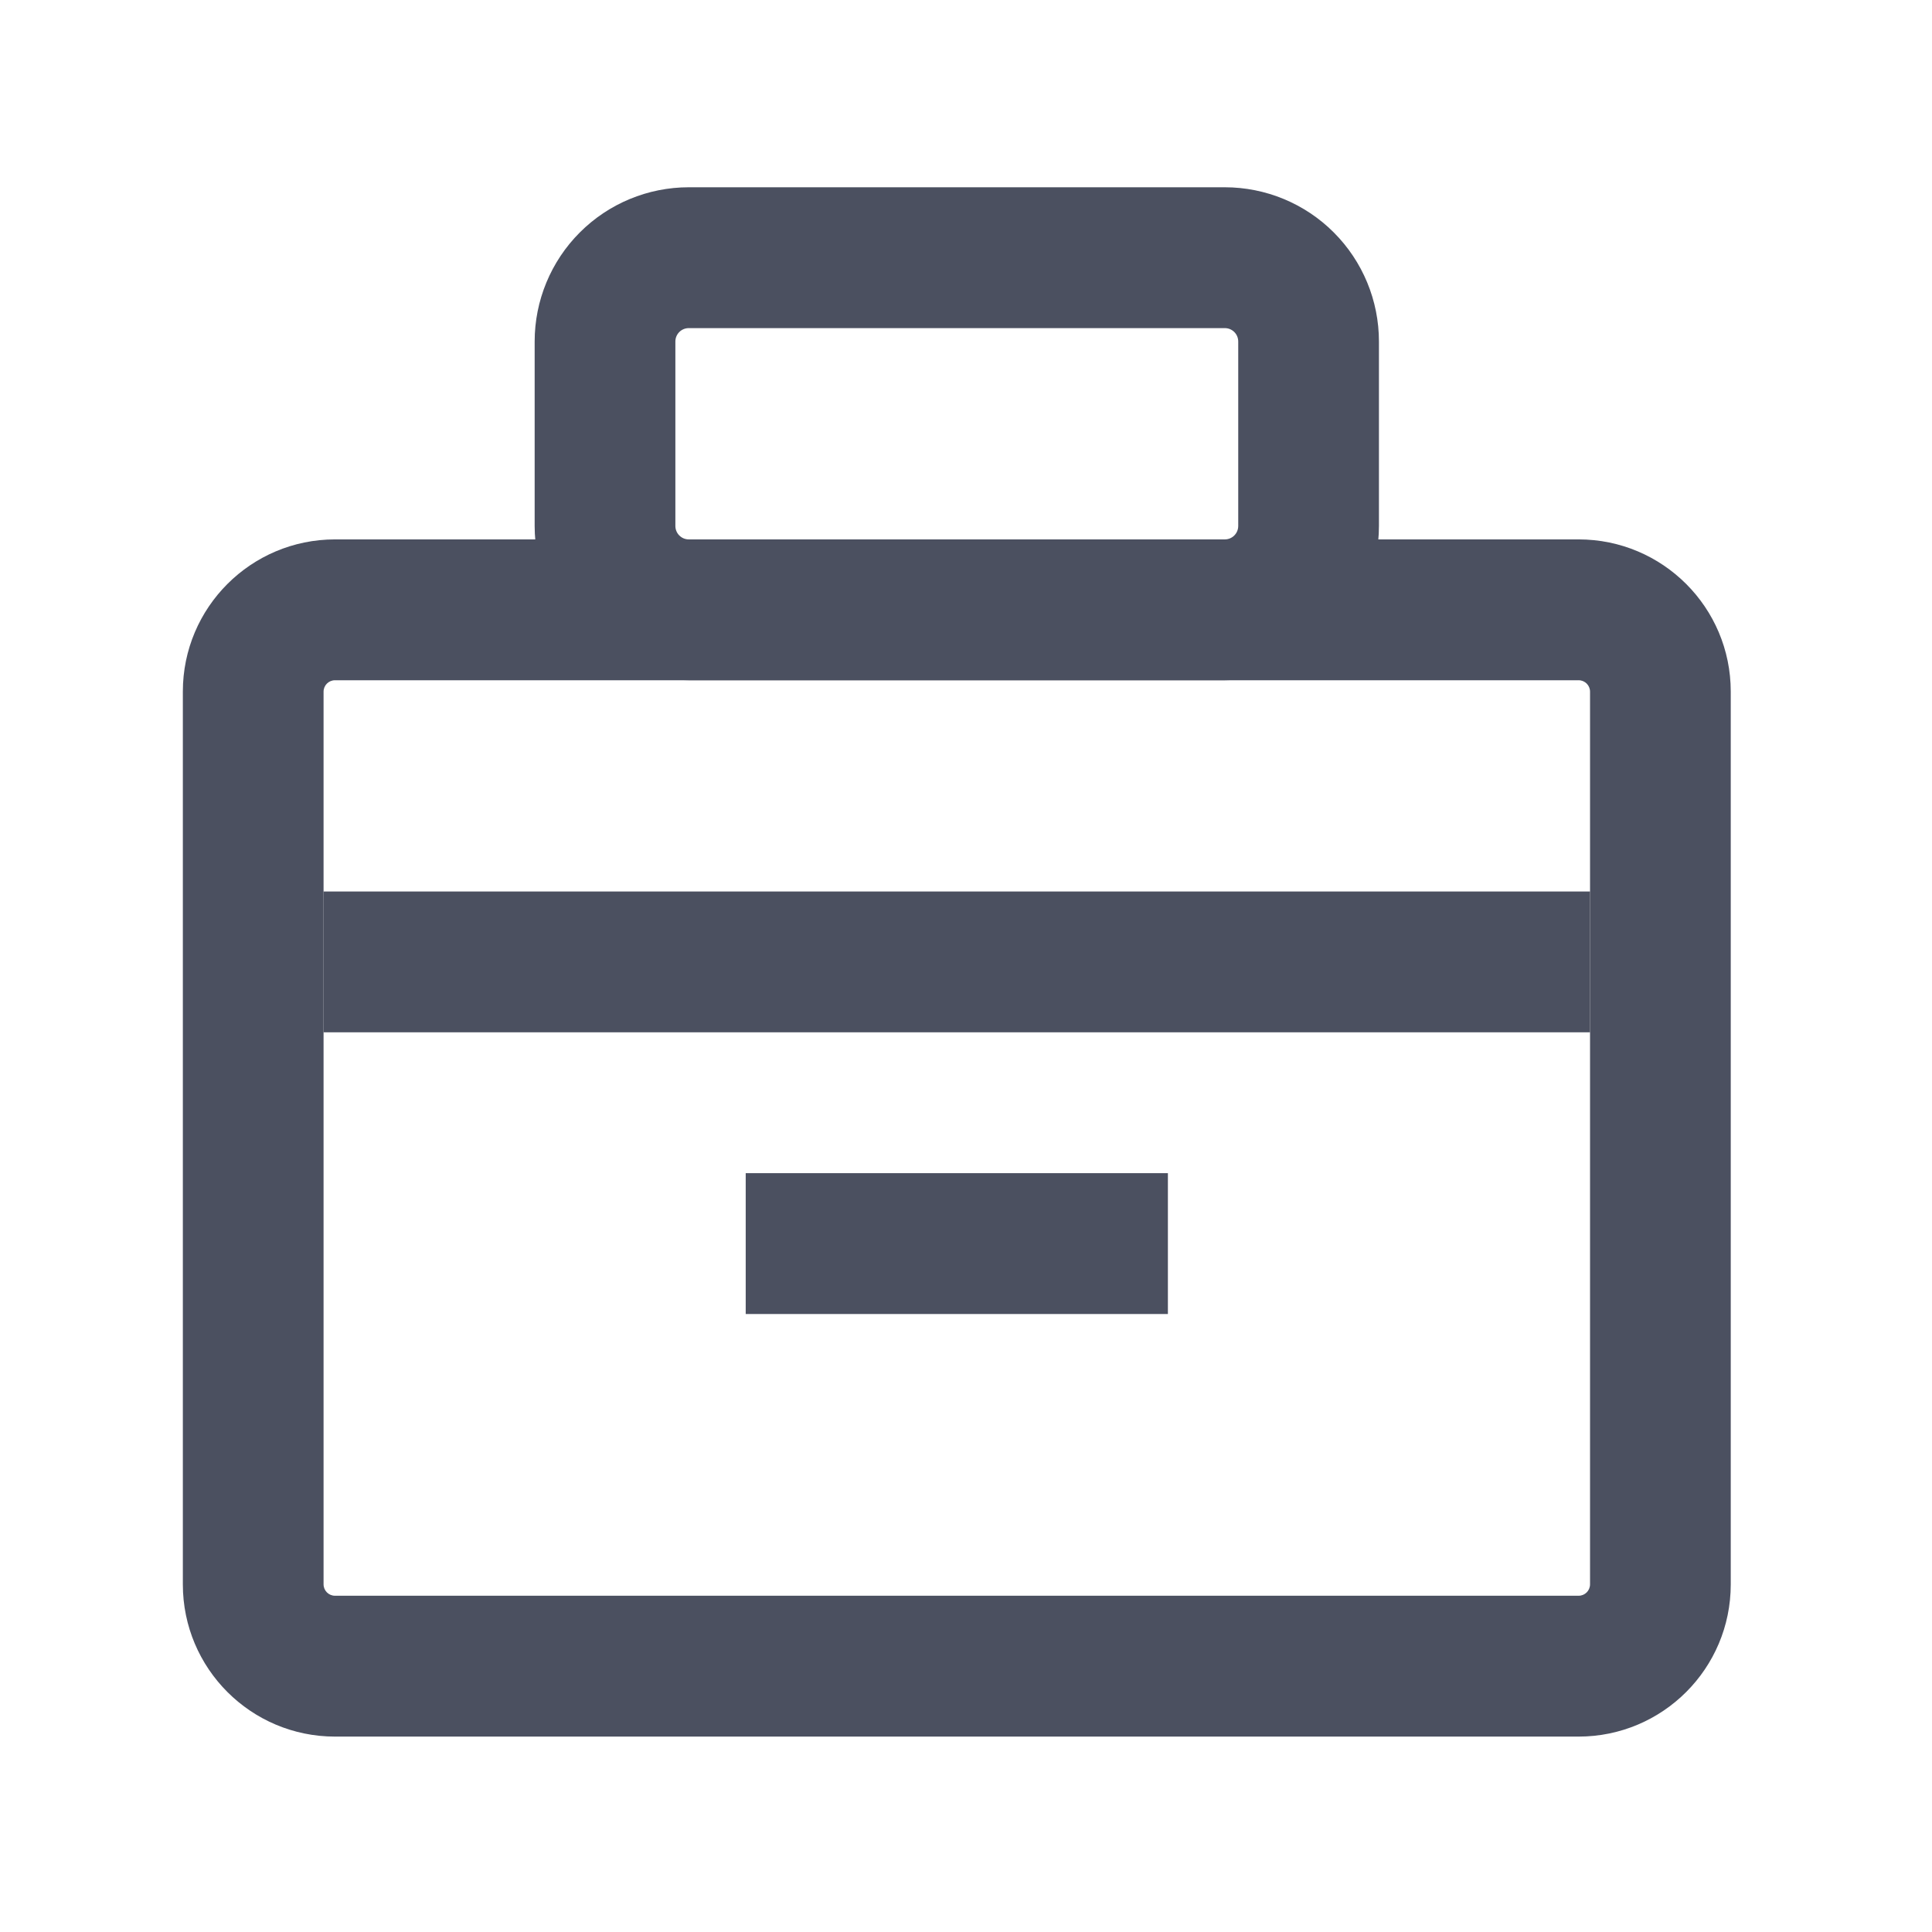 <?xml version="1.0" encoding="UTF-8"?>
<svg width="42px" height="42px" viewBox="0 0 42 42" version="1.1" xmlns="http://www.w3.org/2000/svg" xmlns:xlink="http://www.w3.org/1999/xlink">
    <title>业务系统</title>
    <g id="页面-1" stroke="none" stroke-width="1" fill="none" fill-rule="evenodd">
        <g id="渗透测试服务备份" transform="translate(-1337, -197)" fill-rule="nonzero">
            <g id="业务系统" transform="translate(1337, 197)">
                <rect id="矩形" fill="#000000" opacity="0" x="0" y="0" width="41.6" height="41.6"></rect>
                <path d="M34.316,37.752 L7.284,37.752 C5.456,37.752 3.975,36.271 3.975,34.444 L3.975,15.034 C3.975,13.207 5.456,11.726 7.284,11.726 L34.316,11.726 C36.144,11.726 37.625,13.207 37.625,15.034 L37.625,34.444 C37.625,36.271 36.144,37.752 34.316,37.752 L34.316,37.752 Z M34.566,34.442 L34.566,15.036 C34.566,14.899 34.455,14.788 34.318,14.788 L7.282,14.788 C7.145,14.788 7.034,14.899 7.034,15.036 L7.034,34.442 C7.034,34.579 7.145,34.69 7.282,34.69 L34.318,34.69 C34.455,34.69 34.566,34.579 34.566,34.442 L34.566,34.442 Z" id="形状" fill="#4B5060"></path>
                <path d="M7.034,19.381 L34.566,19.381 L34.566,22.442 L7.034,22.442 L7.034,19.381 Z M16.211,25.504 L25.389,25.504 L25.389,28.566 L16.211,28.566 L16.211,25.504 Z M26.625,14.787 L14.975,14.787 C14.086,14.787 13.233,14.434 12.605,13.805 C11.976,13.177 11.623,12.324 11.623,11.435 L11.623,7.424 C11.623,6.535 11.976,5.682 12.605,5.053 C13.233,4.424 14.086,4.071 14.975,4.071 L26.625,4.071 C27.514,4.071 28.367,4.424 28.995,5.053 C29.624,5.682 29.977,6.535 29.977,7.424 L29.977,11.435 C29.977,13.287 28.476,14.787 26.625,14.787 Z M26.918,11.434 L26.918,7.424 C26.918,7.263 26.788,7.133 26.627,7.133 L14.973,7.133 C14.812,7.133 14.682,7.263 14.682,7.424 L14.682,11.434 C14.682,11.595 14.812,11.726 14.973,11.726 L26.627,11.726 C26.788,11.726 26.918,11.595 26.918,11.434 L26.918,11.434 Z" id="形状" fill="#4B5060"></path>
            </g>
        </g>
    </g>
</svg>